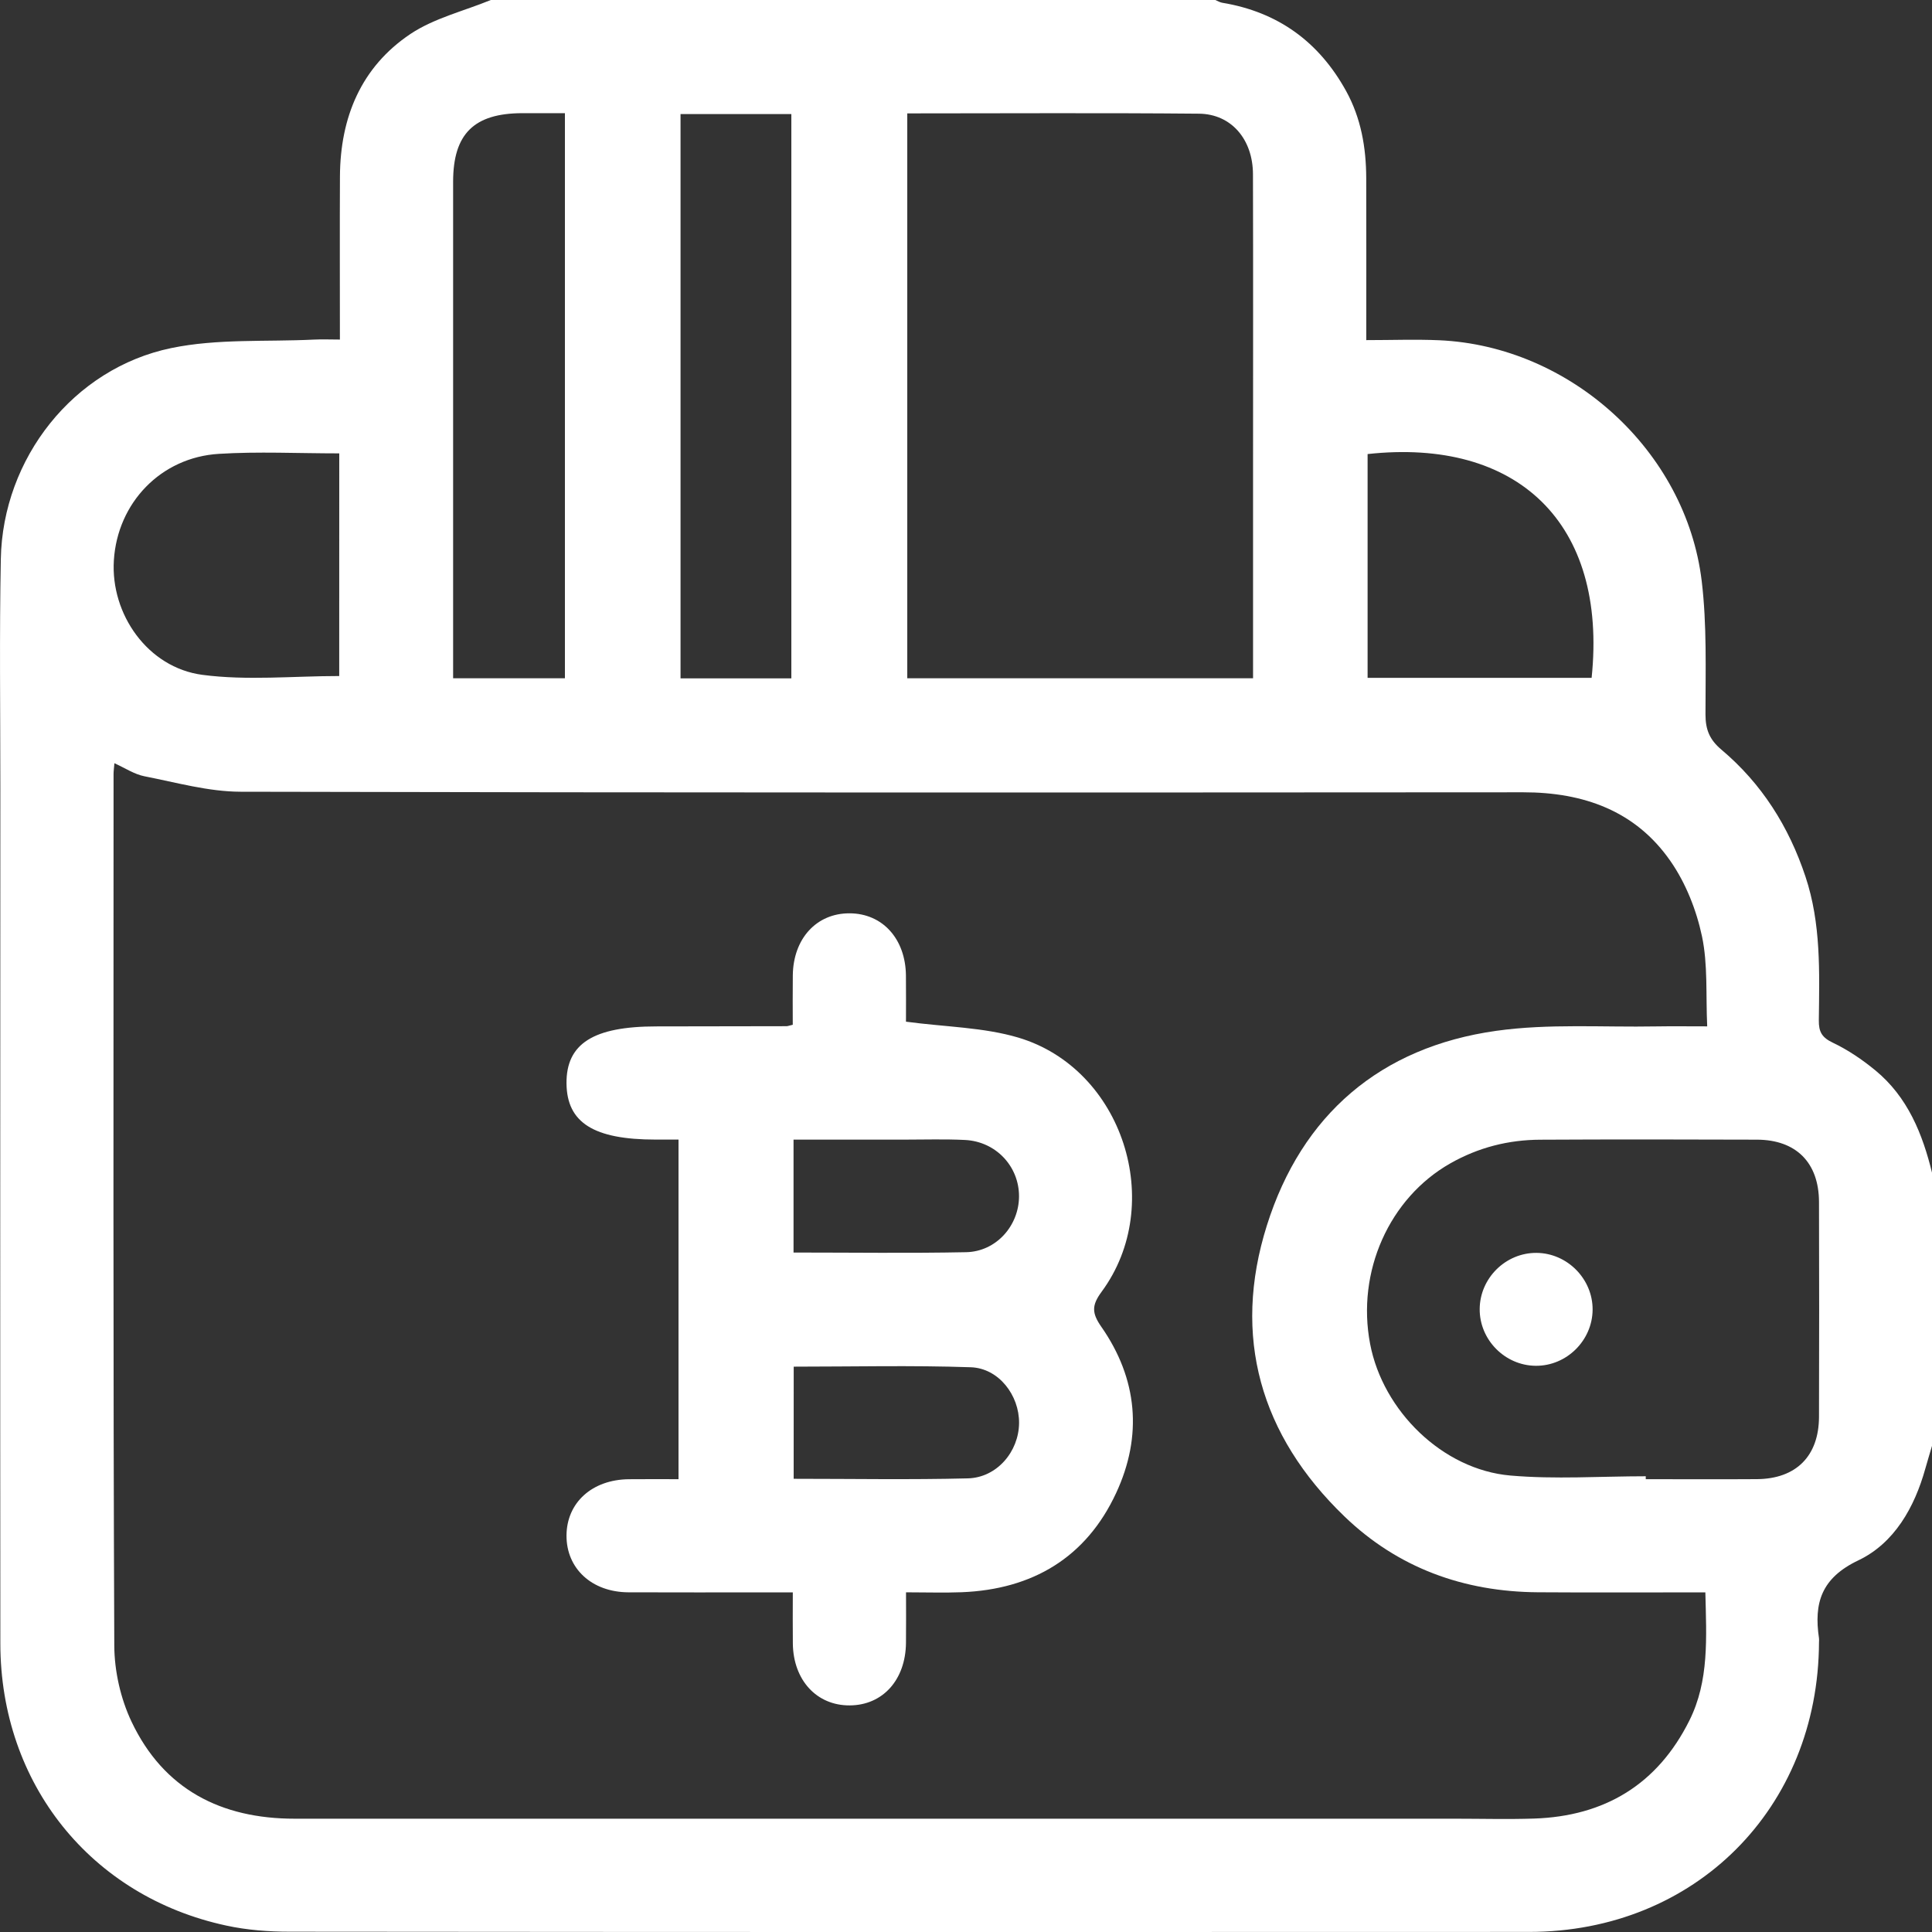 <?xml version="1.0" encoding="UTF-8"?>
<svg xmlns="http://www.w3.org/2000/svg" width="45" height="45" viewBox="0 0 45 45" fill="none">
  <rect x="0" y="0" width="45" height="45" fill="#333333" stroke="none"/>
  <g clip-path="url(#clip0_1086_27229)">
    <path d="M11.432 0C17.057 0 22.682 0 28.307 0C28.36 0.022 28.412 0.054 28.467 0.064C29.765 0.278 30.721 0.973 31.354 2.121C31.702 2.753 31.82 3.439 31.822 4.149C31.826 5.388 31.823 6.628 31.823 7.922C32.417 7.922 32.97 7.901 33.521 7.925C36.576 8.06 39.27 10.501 39.636 13.532C39.759 14.557 39.724 15.604 39.724 16.641C39.724 16.995 39.82 17.229 40.094 17.46C41.033 18.25 41.665 19.251 42.053 20.418C42.418 21.513 42.377 22.639 42.364 23.763C42.36 24.033 42.436 24.166 42.691 24.287C43.042 24.454 43.375 24.68 43.677 24.928C44.434 25.549 44.781 26.41 45.005 27.333C45.005 29.442 45.005 31.552 45.005 33.661C44.953 33.84 44.897 34.02 44.846 34.202C44.593 35.112 44.121 35.944 43.286 36.343C42.42 36.755 42.246 37.338 42.368 38.159C42.372 38.187 42.369 38.217 42.368 38.247C42.355 42.115 39.484 44.996 35.618 44.998C25.995 45.003 16.374 45.002 6.751 44.993C6.257 44.993 5.751 44.955 5.269 44.85C2.117 44.172 0.012 41.547 0.008 38.284C0.002 31.636 0.007 24.986 0.008 18.336C0.008 16.564 -0.015 14.792 0.019 13.02C0.063 10.68 1.706 8.579 3.99 8.107C5.063 7.885 6.199 7.964 7.307 7.91C7.504 7.9 7.702 7.909 7.917 7.909C7.917 6.597 7.912 5.353 7.918 4.109C7.925 2.738 8.408 1.563 9.56 0.791C10.114 0.422 10.804 0.258 11.432 0ZM39.721 37.089C38.391 37.089 37.104 37.096 35.819 37.087C34.093 37.075 32.561 36.521 31.314 35.32C29.356 33.434 28.692 31.131 29.508 28.543C30.32 25.963 32.154 24.388 34.85 24.01C36.073 23.838 37.333 23.93 38.576 23.907C38.951 23.901 39.328 23.906 39.764 23.906C39.73 23.168 39.782 22.466 39.642 21.806C39.512 21.195 39.264 20.567 38.908 20.056C38.095 18.884 36.881 18.454 35.48 18.454C25.52 18.46 15.561 18.465 5.602 18.441C4.855 18.439 4.107 18.226 3.365 18.081C3.132 18.036 2.917 17.891 2.665 17.777C2.656 17.89 2.645 17.959 2.645 18.028C2.644 24.794 2.634 31.561 2.662 38.327C2.664 38.922 2.809 39.565 3.064 40.102C3.812 41.677 5.147 42.361 6.863 42.361C15.871 42.36 24.878 42.361 33.885 42.361C34.5 42.361 35.115 42.378 35.729 42.358C37.378 42.304 38.608 41.56 39.349 40.074C39.812 39.148 39.746 38.145 39.721 37.089ZM21.132 2.641C21.132 7.059 21.132 11.428 21.132 15.798C23.824 15.798 26.484 15.798 29.186 15.798C29.186 15.621 29.186 15.463 29.186 15.306C29.186 13.768 29.186 12.23 29.186 10.693C29.186 8.481 29.19 6.27 29.184 4.058C29.182 3.248 28.681 2.656 27.927 2.648C25.673 2.627 23.419 2.641 21.132 2.641ZM38.333 34.385C38.333 34.407 38.333 34.429 38.333 34.453C39.196 34.453 40.06 34.458 40.923 34.452C41.835 34.445 42.365 33.915 42.368 33.001C42.373 31.332 42.373 29.664 42.368 27.995C42.365 27.08 41.835 26.548 40.924 26.545C39.241 26.539 37.558 26.537 35.876 26.546C35.134 26.549 34.435 26.726 33.781 27.097C32.361 27.903 31.59 29.618 31.913 31.304C32.211 32.864 33.603 34.231 35.179 34.368C36.221 34.459 37.28 34.385 38.333 34.385ZM18.432 15.8C18.432 11.395 18.432 7.027 18.432 2.657C17.557 2.657 16.714 2.657 15.851 2.657C15.851 7.046 15.851 11.414 15.851 15.8C16.717 15.8 17.561 15.8 18.432 15.8ZM13.158 15.798C13.158 11.397 13.158 7.027 13.158 2.636C12.806 2.636 12.485 2.636 12.164 2.636C11.04 2.639 10.554 3.118 10.554 4.234C10.553 7.939 10.554 11.644 10.554 15.35C10.554 15.492 10.554 15.635 10.554 15.798C11.44 15.798 12.283 15.798 13.158 15.798ZM7.902 10.56C6.937 10.56 6.016 10.514 5.099 10.571C3.746 10.652 2.735 11.713 2.652 13.053C2.574 14.306 3.442 15.549 4.711 15.718C5.753 15.856 6.827 15.746 7.901 15.746C7.902 14.043 7.902 12.323 7.902 10.56ZM31.854 10.576C31.854 12.334 31.854 14.064 31.854 15.788C33.615 15.788 35.345 15.788 37.072 15.788C37.447 12.168 35.327 10.196 31.854 10.576Z" fill="white"></path>
    <path d="M21.102 23.797C22.028 23.921 22.909 23.927 23.72 24.168C26.152 24.893 27.166 28.044 25.659 30.087C25.427 30.402 25.427 30.581 25.653 30.905C26.498 32.117 26.616 33.444 25.997 34.775C25.298 36.28 24.049 37.02 22.401 37.086C21.993 37.102 21.582 37.088 21.103 37.088C21.103 37.491 21.107 37.878 21.102 38.267C21.093 39.127 20.561 39.718 19.793 39.722C19.025 39.728 18.478 39.136 18.467 38.285C18.462 37.906 18.466 37.527 18.466 37.089C18.256 37.089 18.072 37.089 17.888 37.089C16.805 37.089 15.72 37.093 14.637 37.088C13.784 37.084 13.192 36.534 13.195 35.766C13.199 34.999 13.79 34.463 14.647 34.454C15.025 34.45 15.402 34.453 15.804 34.453C15.804 31.817 15.804 29.215 15.804 26.543C15.634 26.543 15.451 26.543 15.269 26.543C13.829 26.543 13.204 26.149 13.195 25.236C13.187 24.308 13.821 23.907 15.289 23.907C16.299 23.907 17.309 23.904 18.319 23.902C18.347 23.902 18.375 23.89 18.465 23.869C18.465 23.496 18.461 23.106 18.466 22.718C18.476 21.863 19.017 21.271 19.786 21.273C20.554 21.274 21.092 21.866 21.101 22.722C21.105 23.1 21.102 23.477 21.102 23.797ZM18.483 29.174C19.851 29.174 21.178 29.193 22.505 29.166C23.203 29.151 23.732 28.55 23.735 27.868C23.738 27.168 23.197 26.587 22.475 26.552C22.008 26.529 21.54 26.544 21.072 26.544C20.215 26.543 19.357 26.544 18.483 26.544C18.483 27.436 18.483 28.278 18.483 29.174ZM18.486 34.444C19.862 34.444 21.203 34.468 22.544 34.434C23.22 34.416 23.73 33.812 23.736 33.146C23.742 32.499 23.263 31.868 22.611 31.846C21.244 31.799 19.874 31.832 18.487 31.832C18.486 32.705 18.486 33.547 18.486 34.444Z" fill="white"></path>
    <path d="M37.095 30.505C37.09 31.223 36.489 31.817 35.772 31.812C35.054 31.808 34.459 31.206 34.465 30.489C34.469 29.771 35.07 29.177 35.788 29.182C36.505 29.187 37.099 29.789 37.095 30.505Z" fill="white"></path>
  </g>
  <defs>
    <clipPath id="clip0_1086_27229">
      <rect width="45.007" height="45" fill="white"></rect>
    </clipPath>
  </defs>
</svg>

